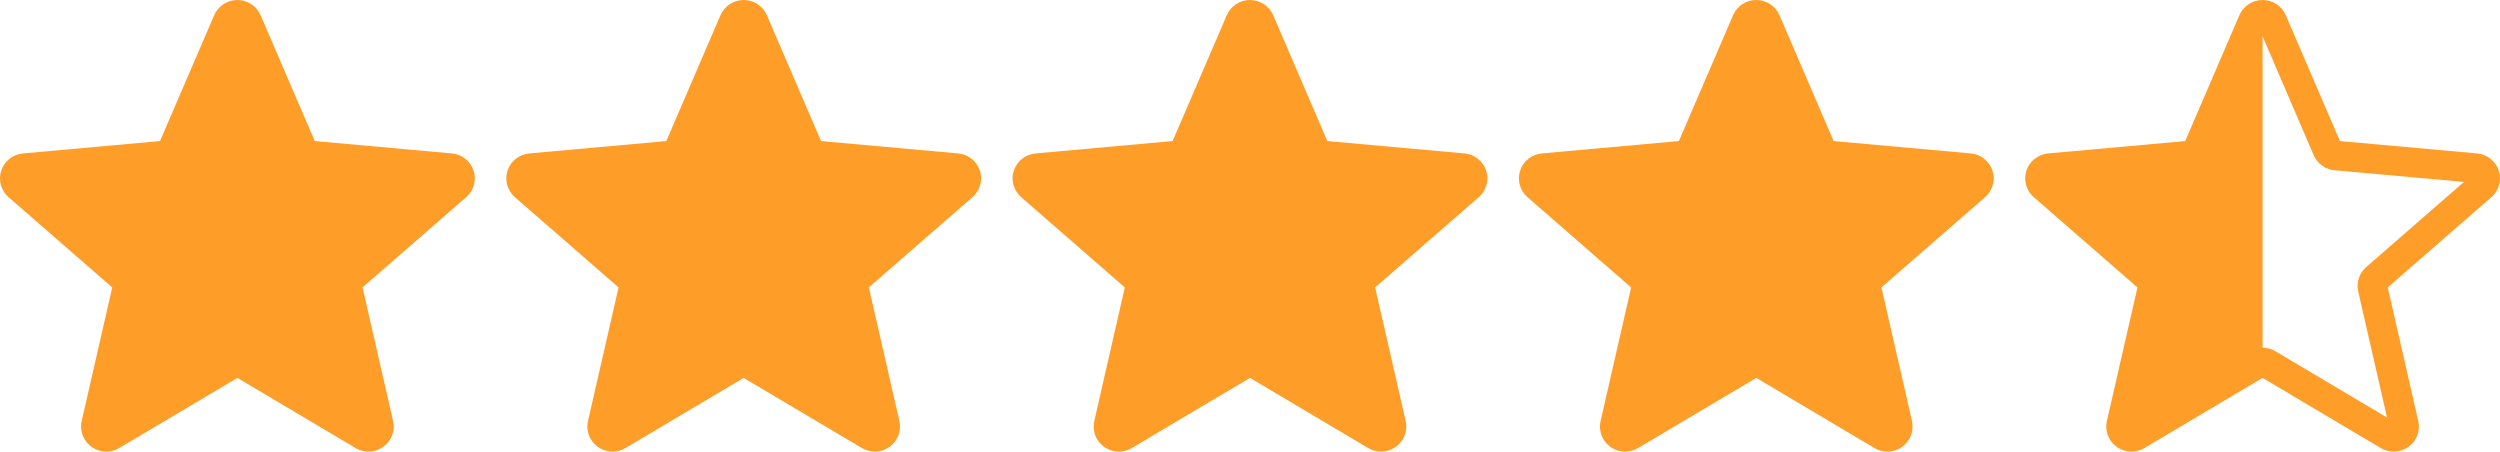 <svg width="155" height="28" viewBox="0 0 155 28" fill="none" xmlns="http://www.w3.org/2000/svg">
<path d="M6.59 28C6.355 28 6.123 27.947 5.911 27.846C5.7 27.744 5.514 27.597 5.367 27.414C5.221 27.232 5.118 27.019 5.066 26.792C5.013 26.564 5.013 26.328 5.065 26.101L6.958 17.822L0.539 12.231C0.307 12.032 0.14 11.769 0.057 11.475C-0.025 11.181 -0.019 10.87 0.076 10.58C0.171 10.29 0.349 10.034 0.589 9.844C0.829 9.654 1.12 9.539 1.426 9.512L9.921 8.746L13.28 0.943C13.4 0.663 13.601 0.425 13.856 0.257C14.112 0.089 14.411 0 14.718 0C15.024 0 15.324 0.089 15.579 0.257C15.835 0.425 16.036 0.663 16.156 0.943L19.515 8.746L28.01 9.512C28.316 9.538 28.607 9.653 28.848 9.843C29.088 10.032 29.267 10.288 29.362 10.578C29.457 10.868 29.463 11.179 29.381 11.473C29.299 11.767 29.131 12.03 28.898 12.229L22.477 17.82L24.37 26.099C24.439 26.395 24.418 26.705 24.311 26.99C24.203 27.275 24.014 27.523 23.766 27.701C23.518 27.88 23.222 27.983 22.916 27.997C22.61 28.01 22.307 27.934 22.044 27.778L14.718 23.43L7.392 27.778C7.149 27.922 6.872 27.998 6.59 27.998V28ZM37.98 28C37.745 28 37.513 27.947 37.302 27.846C37.09 27.744 36.904 27.597 36.758 27.414C36.611 27.232 36.508 27.019 36.456 26.792C36.404 26.564 36.404 26.328 36.456 26.101L38.351 17.822L31.93 12.231C31.698 12.032 31.53 11.769 31.448 11.475C31.365 11.181 31.372 10.87 31.466 10.58C31.561 10.29 31.739 10.034 31.98 9.844C32.22 9.654 32.511 9.539 32.816 9.512L41.311 8.746L44.67 0.943C44.791 0.663 44.991 0.425 45.247 0.257C45.502 0.089 45.802 0 46.108 0C46.415 0 46.714 0.089 46.97 0.257C47.226 0.425 47.426 0.663 47.546 0.943L50.905 8.746L59.4 9.512C59.706 9.538 59.998 9.653 60.238 9.843C60.479 10.032 60.657 10.288 60.752 10.578C60.847 10.868 60.854 11.179 60.771 11.473C60.689 11.767 60.521 12.03 60.289 12.229L53.868 17.82L55.761 26.099C55.829 26.395 55.809 26.705 55.701 26.99C55.593 27.275 55.404 27.523 55.156 27.701C54.908 27.88 54.613 27.983 54.307 27.997C54 28.01 53.697 27.934 53.434 27.778L46.108 23.43L38.782 27.778C38.54 27.922 38.263 27.998 37.98 27.998V28ZM69.371 28C69.136 28 68.904 27.947 68.692 27.846C68.481 27.744 68.295 27.597 68.148 27.414C68.002 27.232 67.899 27.019 67.847 26.792C67.794 26.564 67.794 26.328 67.846 26.101L69.739 17.822L63.32 12.231C63.088 12.032 62.921 11.769 62.838 11.475C62.756 11.181 62.762 10.87 62.857 10.58C62.952 10.29 63.13 10.034 63.37 9.844C63.61 9.654 63.901 9.539 64.207 9.512L72.702 8.746L76.061 0.943C76.181 0.663 76.381 0.425 76.637 0.257C76.893 0.089 77.192 0 77.499 0C77.805 0 78.105 0.089 78.36 0.257C78.616 0.425 78.817 0.663 78.937 0.943L82.296 8.746L90.791 9.512C91.097 9.538 91.388 9.653 91.629 9.843C91.869 10.032 92.048 10.288 92.143 10.578C92.238 10.868 92.244 11.179 92.162 11.473C92.079 11.767 91.912 12.03 91.679 12.229L85.258 17.82L87.151 26.099C87.22 26.395 87.199 26.705 87.091 26.99C86.984 27.275 86.794 27.523 86.546 27.701C86.299 27.88 86.003 27.983 85.697 27.997C85.391 28.01 85.088 27.934 84.825 27.778L77.499 23.43L70.173 27.778C69.93 27.922 69.653 27.998 69.371 27.998V28ZM100.761 28C100.526 28 100.294 27.947 100.083 27.846C99.871 27.744 99.685 27.597 99.539 27.414C99.392 27.232 99.289 27.019 99.237 26.792C99.185 26.564 99.184 26.328 99.237 26.101L101.13 17.822L94.71 12.231C94.479 12.032 94.311 11.769 94.229 11.475C94.146 11.181 94.153 10.87 94.247 10.58C94.342 10.29 94.52 10.034 94.76 9.844C95.001 9.654 95.291 9.539 95.597 9.512L104.092 8.746L107.451 0.943C107.571 0.663 107.772 0.425 108.027 0.257C108.283 0.089 108.583 0 108.889 0C109.196 0 109.495 0.089 109.751 0.257C110.007 0.425 110.207 0.663 110.327 0.943L113.686 8.746L122.181 9.512C122.487 9.538 122.779 9.653 123.019 9.843C123.259 10.032 123.438 10.288 123.533 10.578C123.628 10.868 123.635 11.179 123.552 11.473C123.47 11.767 123.302 12.03 123.07 12.229L116.649 17.82L118.542 26.099C118.61 26.395 118.589 26.705 118.482 26.99C118.374 27.275 118.185 27.523 117.937 27.701C117.689 27.88 117.394 27.983 117.088 27.997C116.781 28.01 116.478 27.934 116.215 27.778L108.889 23.43L101.563 27.778C101.321 27.922 101.044 27.998 100.761 27.998V28ZM132.151 28C131.917 28 131.685 27.947 131.473 27.846C131.262 27.744 131.076 27.597 130.929 27.414C130.783 27.232 130.68 27.019 130.627 26.792C130.575 26.564 130.575 26.328 130.627 26.101L132.522 17.822L126.101 12.231C125.869 12.032 125.701 11.769 125.619 11.475C125.537 11.181 125.543 10.87 125.638 10.58C125.732 10.29 125.911 10.034 126.151 9.844C126.391 9.654 126.682 9.539 126.988 9.512L135.483 8.746L138.842 0.943C138.962 0.663 139.162 0.425 139.418 0.257C139.674 0.089 139.973 0 140.28 0C140.586 0 140.886 0.089 141.141 0.257C141.397 0.425 141.597 0.663 141.718 0.943L145.076 8.746L153.572 9.512C153.878 9.538 154.169 9.653 154.409 9.843C154.65 10.032 154.829 10.288 154.924 10.578C155.019 10.868 155.025 11.179 154.943 11.473C154.86 11.767 154.692 12.03 154.46 12.229L148.039 17.82L149.932 26.099C150.001 26.395 149.98 26.705 149.872 26.99C149.765 27.275 149.575 27.523 149.327 27.701C149.079 27.88 148.784 27.983 148.478 27.997C148.172 28.01 147.868 27.934 147.605 27.778L140.28 23.43L132.954 27.778C132.711 27.922 132.434 27.998 132.151 27.998V28ZM140.28 21.56C140.558 21.56 140.833 21.634 141.082 21.78L147.996 25.887L146.209 18.071C146.146 17.798 146.159 17.513 146.246 17.247C146.333 16.98 146.491 16.742 146.703 16.558L152.765 11.279L144.745 10.556C144.463 10.531 144.193 10.43 143.964 10.264C143.735 10.099 143.556 9.874 143.446 9.615L140.28 2.248V21.558V21.56Z" fill="#FF9D29"/>
</svg>
